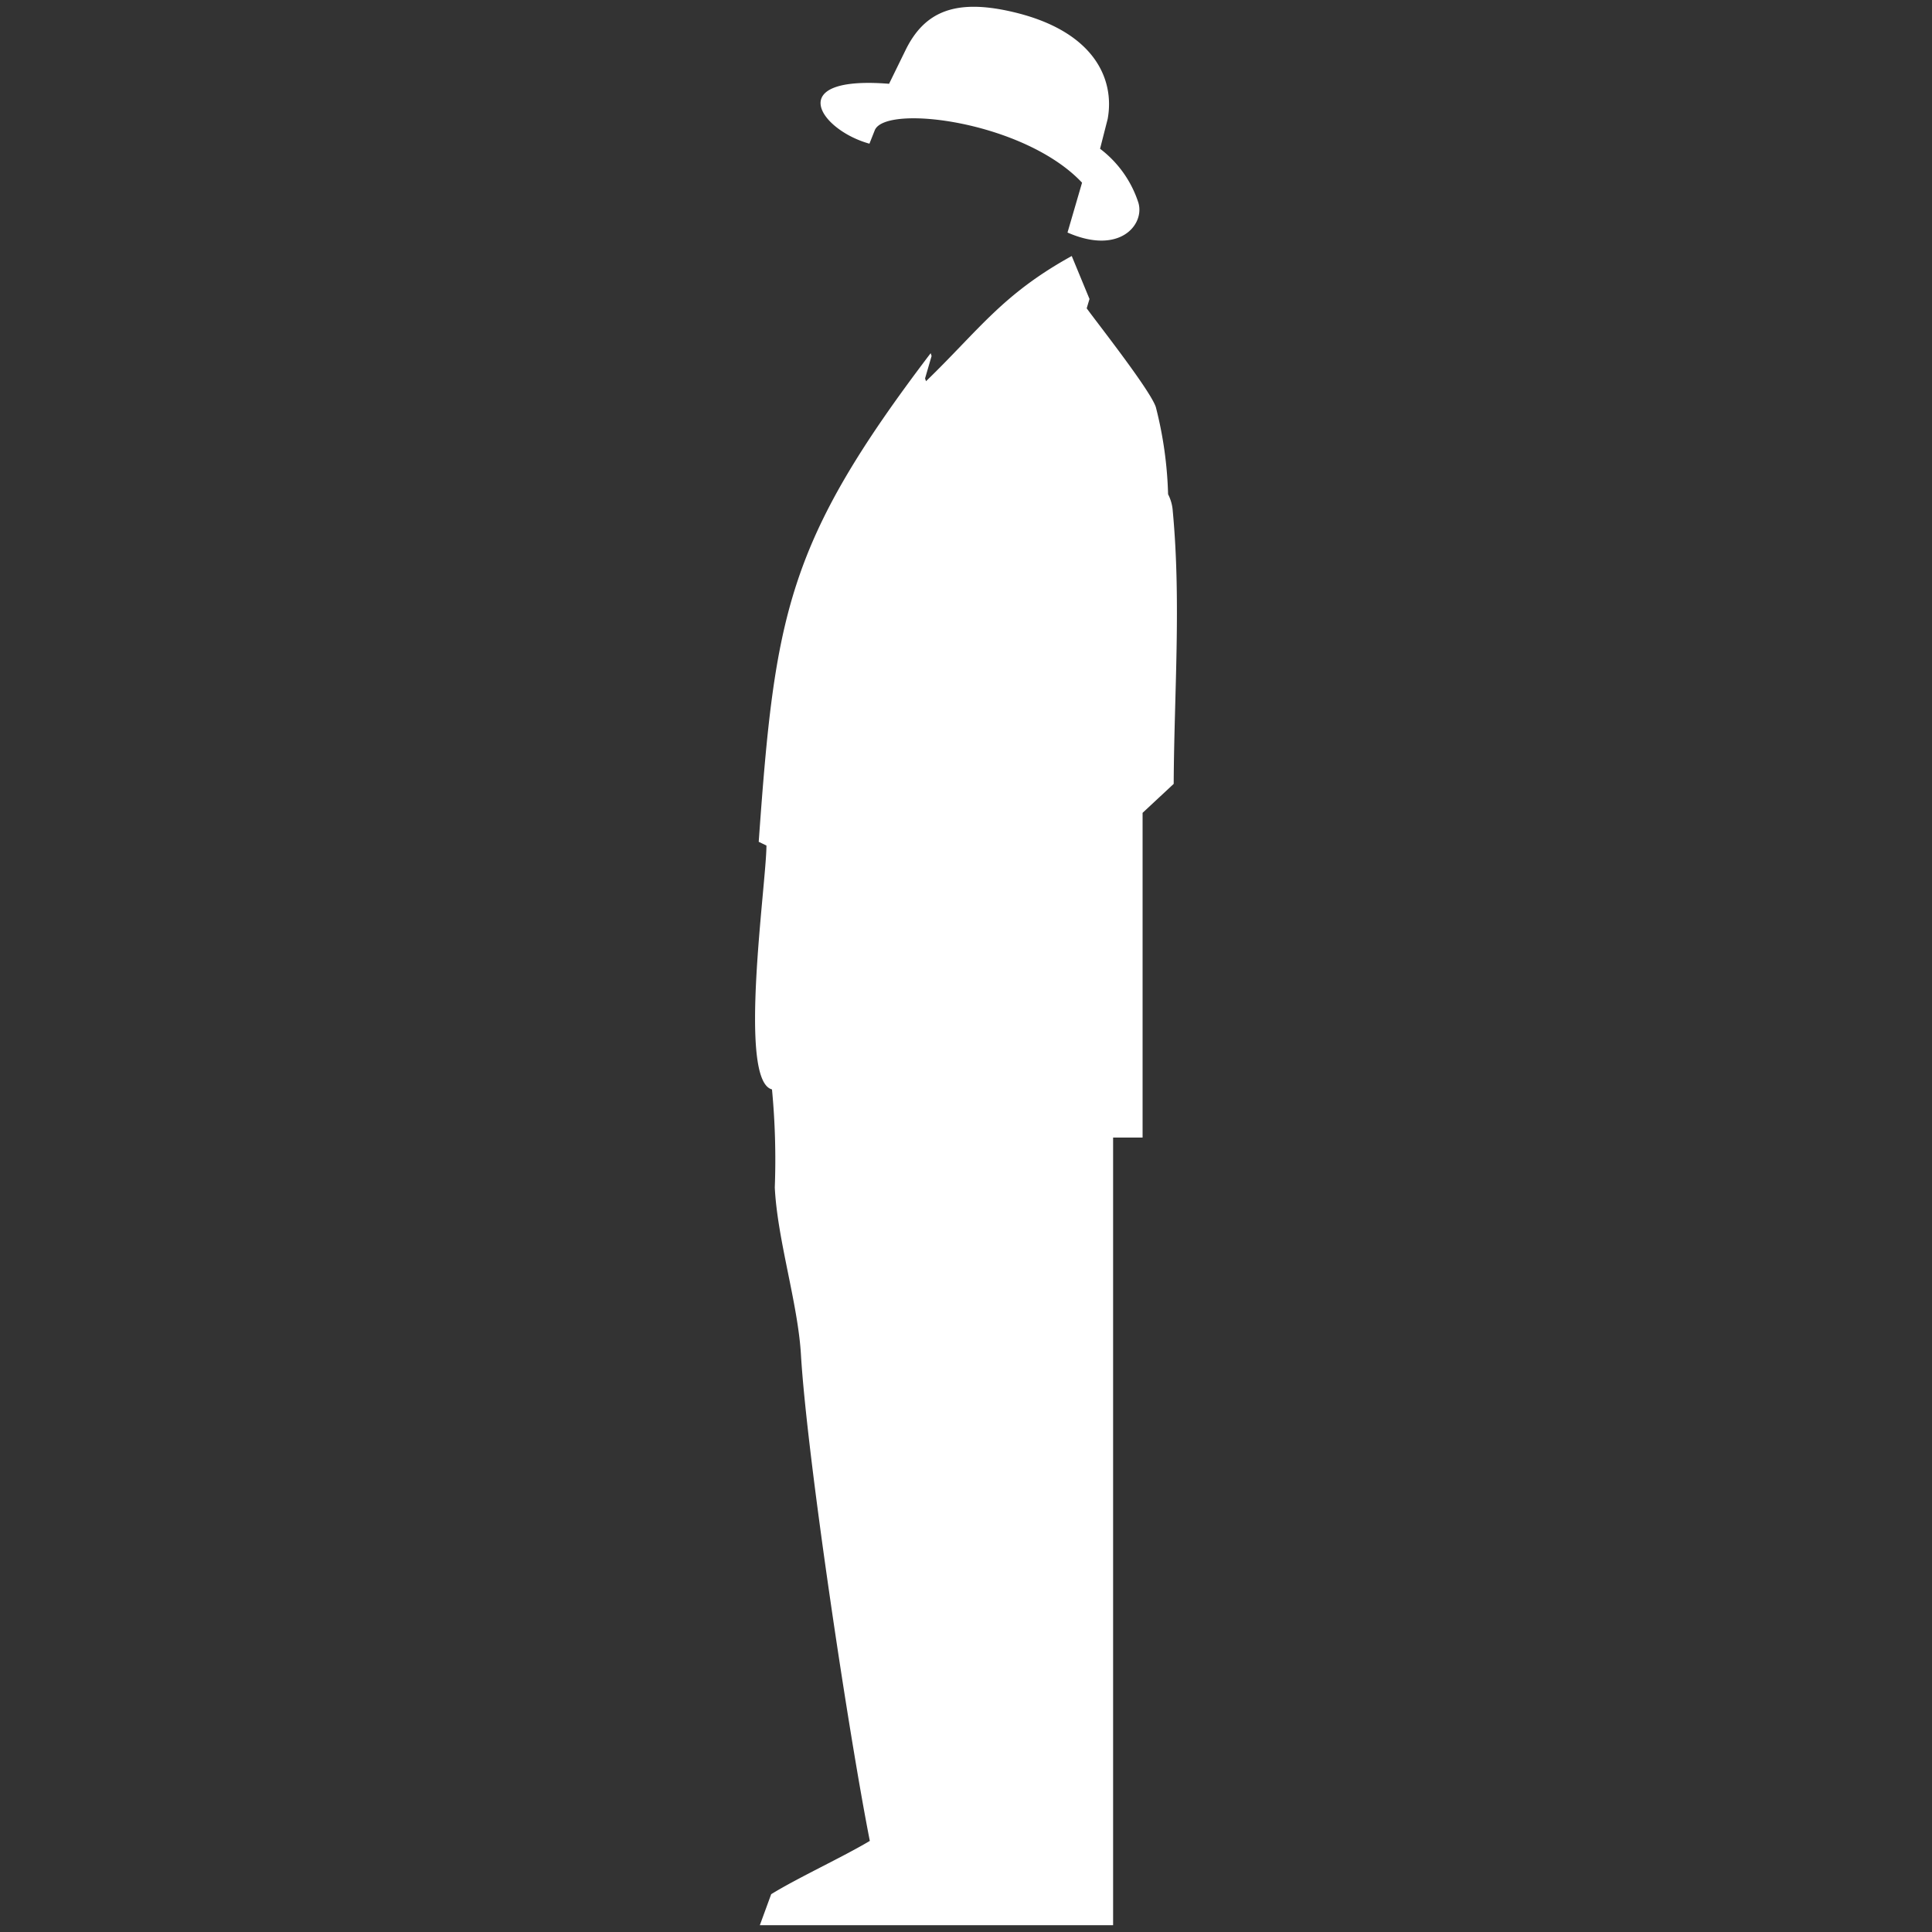 <?xml version="1.0" encoding="UTF-8" standalone="no"?>
<svg
   width="100"
   height="100"
   viewBox="0 0 100 100"
   version="1.1"
   id="svg1"
   sodipodi:docname="23.svg"
   inkscape:version="1.3.2 (091e20e, 2023-11-25, custom)"
   xmlns:inkscape="http://www.inkscape.org/namespaces/inkscape"
   xmlns:sodipodi="http://sodipodi.sourceforge.net/DTD/sodipodi-0.dtd"
   xmlns="http://www.w3.org/2000/svg"
   xmlns:svg="http://www.w3.org/2000/svg">
  <rect x="0" y="0" width="100" height="100" fill="#333333" stroke="none"/>
  <sodipodi:namedview
     id="namedview1"
     pagecolor="#ffffff"
     bordercolor="#111111"
     borderopacity="1"
     inkscape:showpageshadow="0"
     inkscape:pageopacity="0"
     inkscape:pagecheckerboard="1"
     inkscape:deskcolor="#d1d1d1"
     inkscape:zoom="5.5722222"
     inkscape:cx="41.545364"
     inkscape:cy="50.338983"
     inkscape:current-layer="svg1" />
  <defs
     id="defs1">
    <style
       id="style1">
      .cls-1 {
        fill: #fff;
        fill-rule: evenodd;
      }
    </style>
  </defs>
  <path
     id="Magritte"
     class="cls-1"
     d="m 57.614,99.648 h -18.285 l 0.588,-1.606 c 1.409,-0.865 3.7,-1.919 5.105,-2.757 -1.093,-5.529 -3.251,-19.865 -3.565,-25.165 -0.156,-2.654 -1.221,-5.954 -1.354,-8.656 a 38.4,38.4 0 0 0 -0.145,-5.077 c -1.787,-0.45 -0.287,-10.687 -0.287,-12.622 l -0.4,-0.193 c 0.838,-11.744 1.44,-15.479 8.9,-25.291 l 0.048,0.145 -0.338,1.161 0.049,0.145 c 2.767,-2.68 3.955,-4.5 7.543,-6.481 l 0.919,2.224 -0.145,0.483 c 0.524,0.728 3.324,4.279 3.582,5.125 a 20.291,20.291 0 0 1 0.631,4.5 2.215,2.215 0 0 1 0.242,0.871 c 0.441,4.687 0.072,9.447 0.048,14.119 l -1.61,1.5 v 16.807 h -1.526 z m -2.36,-87.612 0.753,-2.58 c -2.981,-3.174 -10.158,-4.082 -10.727,-2.719 l -0.278,0.7 c -2.565,-0.707 -4.494,-3.538 1.016,-3.1 l 0.853,-1.743 c 1,-2.044 2.637,-2.663 5.572,-1.971 4.183,0.985 5.269,3.461 4.89,5.534 l -0.394,1.543 a 5.7,5.7 0 0 1 1.986,2.8 c 0.328,1.127 -0.971,2.719 -3.671,1.536 z" />
</svg>
